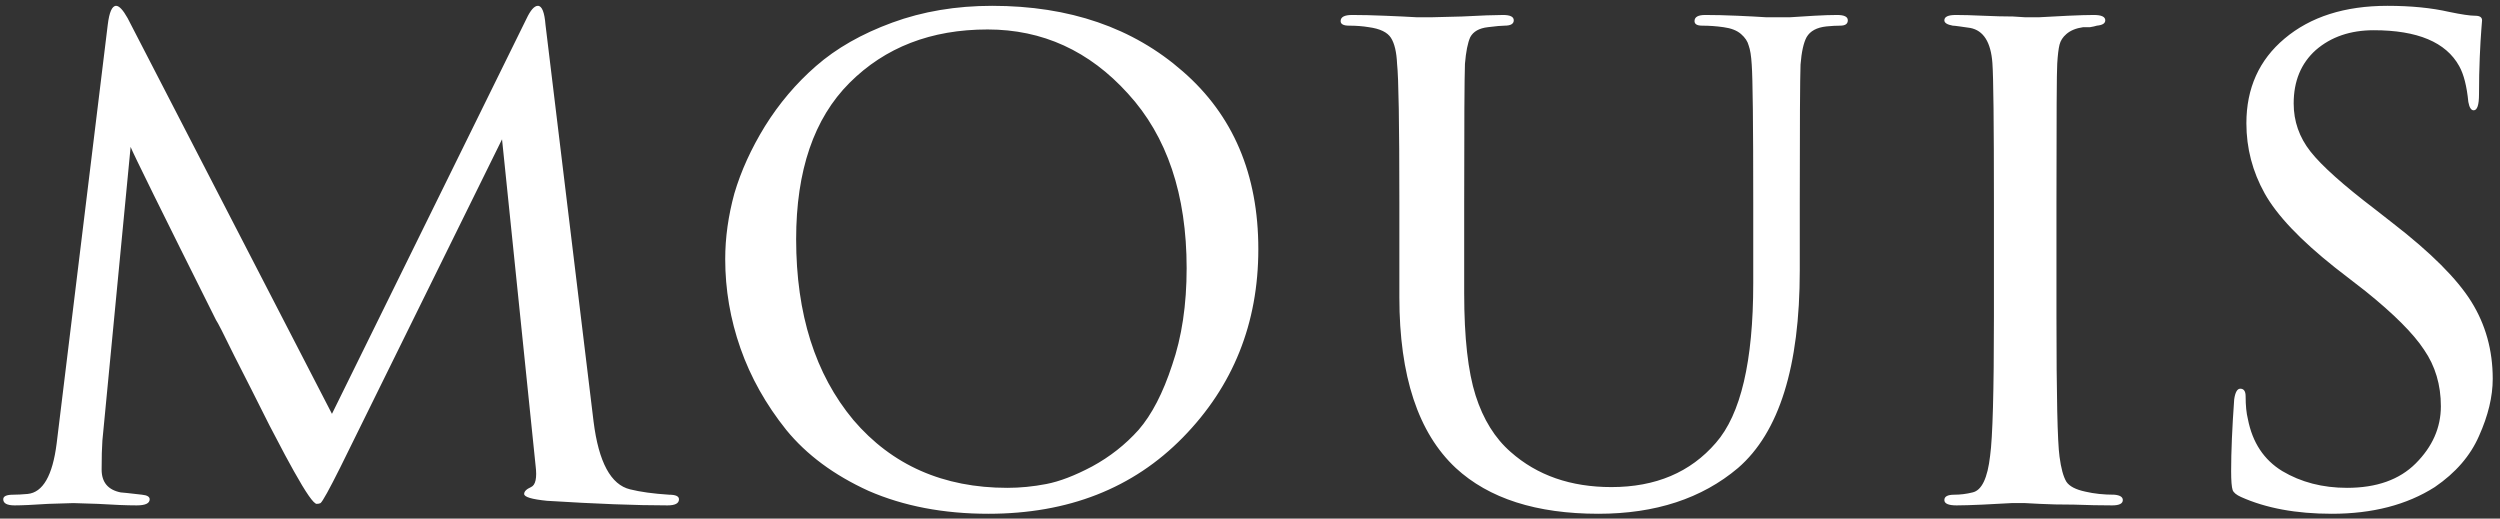 <?xml version="1.0" encoding="UTF-8"?> <svg xmlns="http://www.w3.org/2000/svg" width="323" height="67" viewBox="0 0 323 67" fill="none"><rect x="0" y="0" width="323" height="67" fill="#333333" stroke="none"/><path d="M70.48 3.216L76.688 54.456C77.345 59.712 78.922 62.635 81.418 63.226C82.732 63.555 84.407 63.785 86.443 63.916C87.297 63.916 87.724 64.113 87.724 64.507C87.724 65.033 87.232 65.296 86.246 65.296C82.173 65.296 76.984 65.099 70.677 64.704C68.706 64.507 67.721 64.212 67.721 63.818C67.721 63.489 68.017 63.194 68.608 62.931C69.199 62.668 69.396 61.748 69.199 60.172L64.863 17.997L43.973 60.369C42.528 63.259 41.674 64.803 41.411 65C41.28 65.066 41.115 65.099 40.919 65.099C40.524 65.099 39.539 63.686 37.962 60.861C37.502 60.073 36.451 58.102 34.809 54.949C33.232 51.796 31.721 48.807 30.276 45.982C28.897 43.157 28.108 41.613 27.911 41.351C20.882 27.293 17.203 19.836 16.875 18.982L13.229 56.92C13.163 57.84 13.13 59.088 13.13 60.664C13.13 62.307 13.952 63.292 15.594 63.62C15.725 63.62 16.645 63.719 18.353 63.916C19.01 63.982 19.338 64.179 19.338 64.507C19.338 65.033 18.78 65.296 17.663 65.296C16.415 65.296 14.74 65.23 12.638 65.099C10.601 65.033 9.55 65 9.485 65C9.287 65 8.204 65.033 6.233 65.099C4.262 65.23 2.817 65.296 1.897 65.296C0.912 65.296 0.419 65.033 0.419 64.507C0.419 64.113 0.846 63.916 1.7 63.916C2.226 63.916 2.85 63.883 3.572 63.818C5.543 63.62 6.791 61.453 7.317 57.314L13.919 3.216C14.116 1.574 14.477 0.753 15.003 0.753C15.397 0.753 15.89 1.278 16.481 2.329L42.889 53.471L68.017 2.428C68.542 1.311 69.035 0.753 69.495 0.753C70.02 0.753 70.349 1.574 70.48 3.216ZM127.693 66.379C121.913 66.379 116.756 65.394 112.223 63.423C107.756 61.387 104.208 58.759 101.581 55.54C98.953 52.256 96.982 48.741 95.668 44.997C94.355 41.252 93.698 37.409 93.698 33.468C93.698 30.709 94.092 27.884 94.88 24.993C95.734 22.103 97.048 19.212 98.822 16.322C100.661 13.366 102.862 10.771 105.424 8.537C108.051 6.238 111.336 4.366 115.278 2.921C119.219 1.475 123.522 0.753 128.186 0.753C138.171 0.753 146.383 3.577 152.821 9.227C159.324 14.877 162.576 22.53 162.576 32.187C162.576 41.778 159.324 49.891 152.821 56.526C146.383 63.095 138.007 66.379 127.693 66.379ZM130.157 63.029C131.799 63.029 133.474 62.865 135.182 62.536C136.89 62.208 138.861 61.453 141.095 60.27C143.394 59.022 145.398 57.445 147.106 55.54C148.814 53.569 150.259 50.778 151.441 47.164C152.689 43.551 153.314 39.38 153.314 34.65C153.314 25.125 150.784 17.603 145.726 12.085C140.733 6.566 134.69 3.807 127.595 3.807C120.303 3.807 114.358 6.107 109.759 10.705C105.161 15.304 102.862 22.037 102.862 30.906C102.862 40.562 105.325 48.347 110.252 54.259C115.245 60.106 121.88 63.029 130.157 63.029ZM189.173 26.176V37.902C189.173 43.617 189.666 48.019 190.651 51.106C191.637 54.194 193.148 56.624 195.184 58.398C198.6 61.42 202.936 62.931 208.191 62.931C213.906 62.931 218.406 61.026 221.691 57.215C224.91 53.537 226.519 46.672 226.519 36.621V26.176C226.519 16.059 226.454 10.114 226.322 8.34C226.257 7.223 226.125 6.402 225.928 5.877C225.797 5.351 225.468 4.858 224.943 4.399C224.417 3.939 223.662 3.643 222.676 3.512C221.757 3.38 220.837 3.315 219.917 3.315C219.26 3.315 218.932 3.118 218.932 2.723C218.932 2.198 219.392 1.935 220.311 1.935C221.56 1.935 222.939 1.968 224.45 2.034C225.961 2.099 227.209 2.165 228.195 2.231C229.246 2.231 229.804 2.231 229.87 2.231C229.935 2.231 230.395 2.231 231.249 2.231C232.169 2.165 233.22 2.099 234.403 2.034C235.585 1.968 236.57 1.935 237.359 1.935C238.278 1.935 238.738 2.165 238.738 2.625C238.738 3.085 238.41 3.315 237.753 3.315C237.227 3.315 236.636 3.348 235.979 3.413C234.731 3.545 233.877 4.004 233.417 4.793C233.023 5.515 232.76 6.698 232.629 8.34C232.563 10.114 232.53 16.059 232.53 26.176V34.946C232.53 47.361 229.87 55.869 224.549 60.467C219.884 64.409 213.874 66.379 206.516 66.379C198.502 66.379 192.359 64.409 188.089 60.467C183.228 55.934 180.797 48.577 180.797 38.395V26.176C180.797 15.993 180.699 10.015 180.502 8.242C180.436 6.731 180.173 5.614 179.713 4.891C179.254 4.169 178.301 3.709 176.856 3.512C176.068 3.38 175.214 3.315 174.294 3.315C173.571 3.315 173.21 3.118 173.21 2.723C173.21 2.198 173.703 1.935 174.688 1.935C175.936 1.935 177.349 1.968 178.925 2.034C180.567 2.099 181.947 2.165 183.064 2.231C184.181 2.231 184.805 2.231 184.936 2.231C185.067 2.231 186.381 2.198 188.878 2.132C191.374 2.001 193.148 1.935 194.199 1.935C195.118 1.935 195.578 2.165 195.578 2.625C195.578 3.085 195.184 3.315 194.396 3.315C194.002 3.315 193.279 3.38 192.228 3.512C191.111 3.643 190.356 4.07 189.962 4.793C189.633 5.515 189.403 6.665 189.272 8.242C189.206 10.015 189.173 15.993 189.173 26.176ZM257.615 40.956V26.176C257.615 15.928 257.549 9.917 257.418 8.143C257.22 5.45 256.268 3.939 254.56 3.61C254.166 3.545 253.706 3.479 253.18 3.413C252.721 3.348 252.425 3.315 252.294 3.315C251.571 3.183 251.21 2.953 251.21 2.625C251.21 2.165 251.702 1.935 252.688 1.935C253.607 1.935 254.79 1.968 256.235 2.034C257.68 2.099 258.961 2.132 260.078 2.132L261.655 2.231C261.72 2.231 262.312 2.231 263.428 2.231C264.545 2.165 265.793 2.099 267.173 2.034C268.618 1.968 269.735 1.935 270.523 1.935C271.509 1.935 272.001 2.165 272.001 2.625C272.001 3.019 271.64 3.249 270.917 3.315C270.72 3.38 270.425 3.446 270.031 3.512C269.636 3.512 269.341 3.512 269.144 3.512C268.224 3.643 267.501 3.939 266.976 4.399C266.516 4.793 266.22 5.253 266.089 5.778C265.958 6.304 265.859 7.125 265.793 8.242C265.728 9.161 265.695 15.139 265.695 26.176V40.956C265.695 51.073 265.826 57.084 266.089 58.989C266.286 60.5 266.582 61.584 266.976 62.241C267.37 62.832 268.191 63.259 269.439 63.522C270.556 63.785 271.804 63.916 273.184 63.916C273.906 63.982 274.268 64.212 274.268 64.606C274.268 65.066 273.808 65.296 272.888 65.296C271.377 65.296 269.735 65.263 267.961 65.197C266.187 65.197 264.709 65.164 263.527 65.099C262.344 65.033 261.72 65 261.655 65C261.589 65 260.998 65 259.881 65C258.83 65.066 257.582 65.131 256.137 65.197C254.691 65.263 253.575 65.296 252.786 65.296C251.735 65.296 251.21 65.066 251.21 64.606C251.21 64.146 251.637 63.916 252.491 63.916C253.279 63.916 254.067 63.818 254.856 63.62C256.038 63.358 256.793 61.781 257.122 58.891C257.45 56.526 257.615 50.548 257.615 40.956ZM301.27 66.379C296.671 66.379 292.762 65.657 289.544 64.212C288.952 63.949 288.591 63.653 288.46 63.325C288.328 62.931 288.263 62.109 288.263 60.861C288.263 58.365 288.394 55.278 288.657 51.599C288.788 50.679 289.051 50.219 289.445 50.219C289.905 50.219 290.135 50.548 290.135 51.205C290.135 52.387 290.233 53.372 290.43 54.161C291.022 57.183 292.5 59.416 294.865 60.861C297.295 62.307 300.087 63.029 303.24 63.029C307.051 63.029 310.007 61.978 312.109 59.876C314.277 57.708 315.361 55.245 315.361 52.486C315.361 49.727 314.638 47.296 313.193 45.194C311.813 43.092 309.284 40.562 305.605 37.606L301.664 34.551C297.197 31.004 294.175 27.818 292.598 24.993C291.022 22.168 290.233 19.147 290.233 15.928C290.233 11.395 291.876 7.749 295.16 4.99C298.511 2.165 302.945 0.753 308.463 0.753C311.485 0.753 314.145 1.015 316.445 1.541C318.021 1.869 319.138 2.034 319.795 2.034C320.386 2.034 320.682 2.231 320.682 2.625L320.583 3.906C320.518 4.694 320.452 5.844 320.386 7.355C320.32 8.866 320.288 10.475 320.288 12.183C320.288 13.563 320.058 14.252 319.598 14.252C319.269 14.252 319.039 13.891 318.908 13.169C318.711 11.132 318.317 9.588 317.726 8.537C316.018 5.45 312.339 3.906 306.689 3.906C303.667 3.906 301.171 4.76 299.2 6.468C297.295 8.176 296.343 10.475 296.343 13.366C296.343 15.665 297.065 17.734 298.511 19.574C299.956 21.413 302.748 23.909 306.886 27.062L309.153 28.836C314.08 32.646 317.463 36.03 319.302 38.986C321.142 41.942 322.061 45.259 322.061 48.938C322.061 51.237 321.47 53.701 320.288 56.329C319.171 58.891 317.266 61.091 314.572 62.931C310.959 65.23 306.525 66.379 301.27 66.379Z" fill="white"></path></svg> 